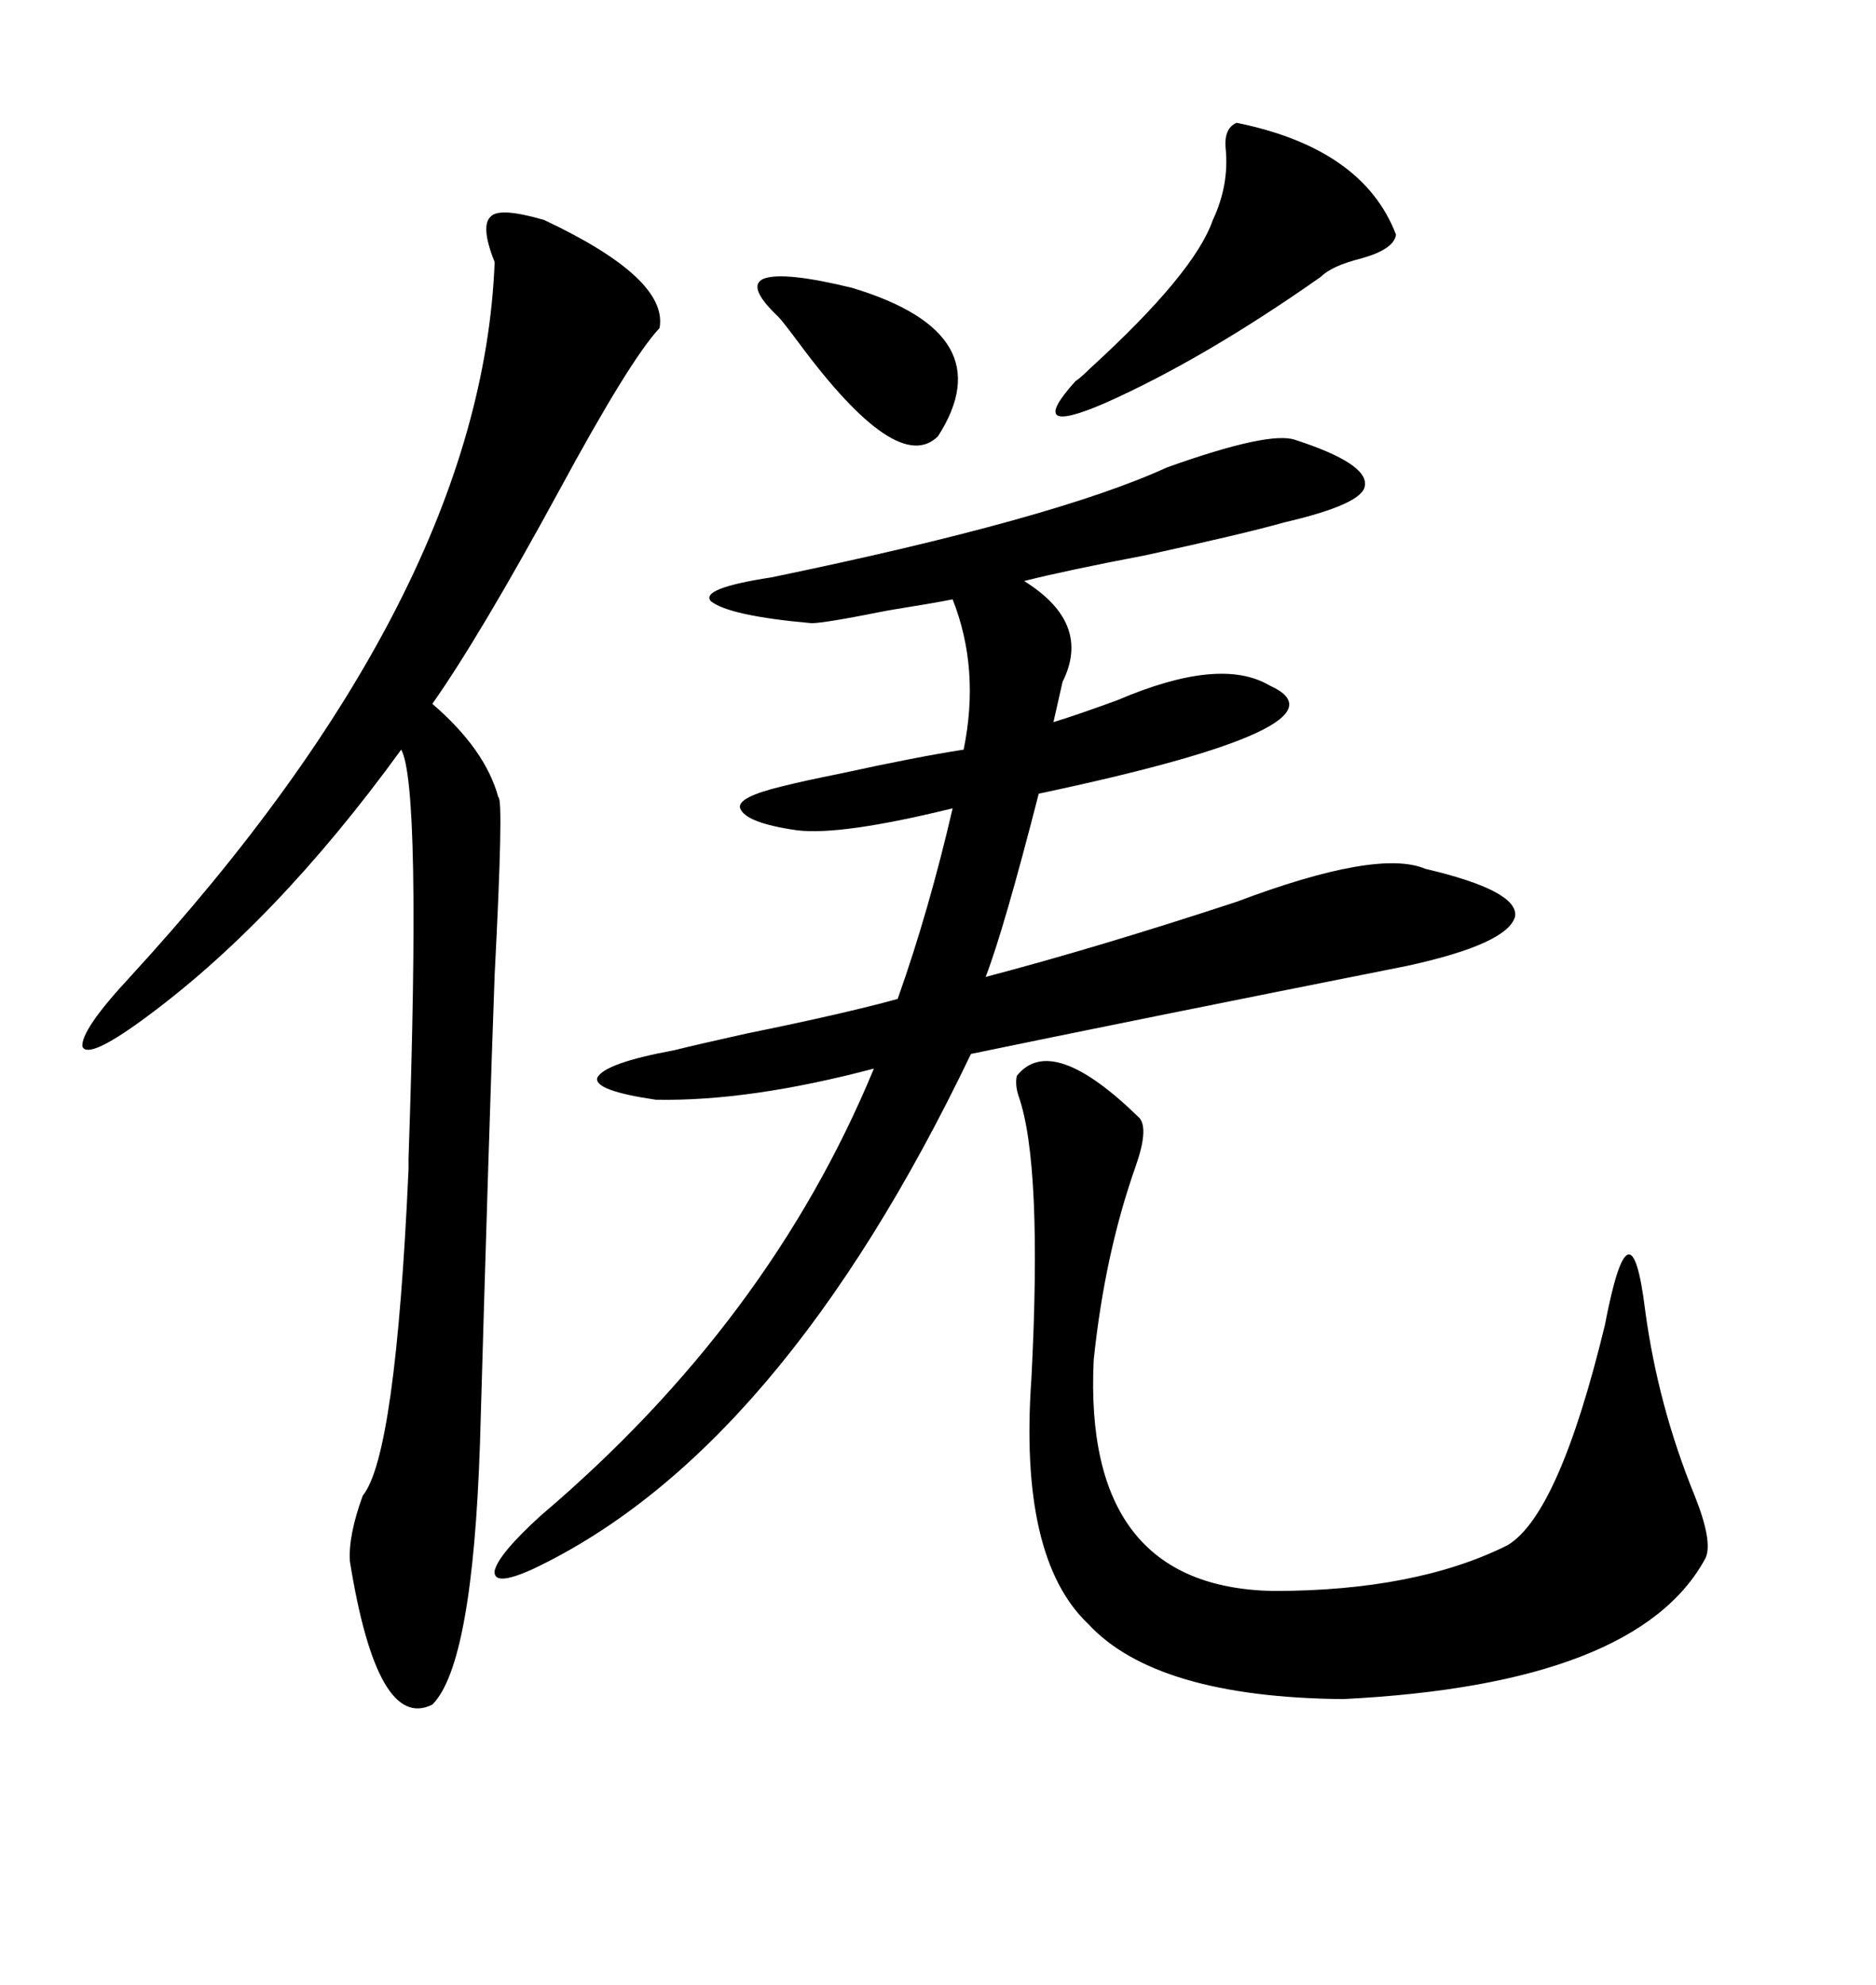 <svg xmlns="http://www.w3.org/2000/svg" xmlns:xlink="http://www.w3.org/1999/xlink" width="300" height="317.285"><path d="M207.13 70.31L207.13 70.31Q218.85 74.12 218.26 77.64L218.26 77.64Q217.97 80.57 205.37 83.50L205.37 83.50Q199.22 85.25 183.11 88.77L183.11 88.77Q170.80 91.11 163.77 92.87L163.77 92.87Q174.61 99.61 169.92 108.98L169.92 108.98Q169.04 112.79 168.46 115.43L168.46 115.43Q172.27 114.26 178.71 111.91L178.71 111.91Q195.12 104.88 203.03 109.57L203.03 109.57Q217.38 116.02 166.11 126.86L166.11 126.86Q160.55 148.54 157.62 156.15L157.62 156.15Q175.49 151.46 197.75 144.14L197.75 144.14Q220.31 135.64 227.93 138.87L227.93 138.87Q242.87 142.38 242.29 146.48L242.29 146.48Q241.11 150.88 225 154.39L225 154.39Q180.76 163.18 155.27 168.46L155.27 168.46Q124.80 232.03 85.25 250.78L85.25 250.78Q78.81 253.71 79.10 251.07L79.10 251.07Q79.69 248.44 86.43 242.29L86.43 242.29Q123.05 211.23 139.75 170.80L139.75 170.80Q119.82 176.07 104.88 175.78L104.88 175.78Q94.92 174.32 95.51 172.27L95.51 172.27Q96.68 169.92 107.81 167.87L107.81 167.87Q111.33 166.99 119.24 165.23L119.24 165.23Q135.06 162.01 143.55 159.67L143.55 159.67Q148.54 145.61 152.34 129.20L152.34 129.20Q134.47 133.59 127.44 132.71L127.44 132.71Q119.24 131.54 118.36 129.20L118.36 129.20Q117.77 127.44 125.10 125.68L125.10 125.68Q128.61 124.80 134.47 123.63L134.47 123.63Q146.48 121.00 154.10 119.82L154.10 119.82Q156.74 106.93 152.34 95.80L152.34 95.80Q149.41 96.39 142.09 97.56L142.09 97.56Q131.84 99.61 129.79 99.61L129.79 99.61Q116.60 98.44 113.67 96.09L113.67 96.09Q111.91 94.04 123.34 92.29L123.34 92.29Q168.75 82.91 186.62 74.71L186.62 74.71Q203.03 68.85 207.13 70.31ZM87.01 35.16L87.01 35.16Q106.93 44.53 105.47 52.44L105.47 52.44Q100.78 57.42 89.36 78.52L89.36 78.52Q76.76 101.66 69.14 112.50L69.14 112.50Q77.64 119.82 79.69 127.44L79.69 127.44Q80.57 127.44 79.10 155.86L79.10 155.86Q78.22 179.88 76.76 230.57L76.76 230.57Q75.59 266.02 69.14 272.46L69.14 272.46Q60.35 276.86 55.96 249.61L55.96 249.61Q55.66 245.51 58.01 239.06L58.01 239.06Q63.28 232.62 65.33 186.91L65.33 186.91Q65.33 186.91 65.33 185.16L65.33 185.16Q67.38 125.68 64.16 119.82L64.16 119.82Q43.95 147.66 22.56 163.18L22.56 163.18Q14.06 169.34 13.18 167.29L13.18 167.29Q12.89 164.65 20.80 156.15L20.80 156.15Q77.05 94.92 79.10 41.89L79.10 41.89Q76.76 36.04 78.52 34.57L78.52 34.57Q79.98 33.11 87.01 35.16ZM162.60 171.97L162.60 171.97Q168.16 164.94 182.23 178.71L182.23 178.71Q183.69 180.47 181.64 186.33L181.64 186.33Q176.66 200.39 174.90 217.38L174.90 217.38Q173.14 253.71 203.61 254.30L203.61 254.30Q226.46 254.30 241.11 246.97L241.11 246.97Q249.32 241.99 256.64 211.82L256.64 211.82Q260.74 190.43 263.09 209.47L263.09 209.47Q265.14 224.71 271.00 239.06L271.00 239.06Q273.93 246.39 272.75 249.02L272.75 249.02Q261.91 269.24 214.75 271.58L214.75 271.58Q184.86 271.29 174.02 259.57L174.02 259.57Q162.89 249.02 164.94 220.31L164.94 220.31Q166.70 186.04 162.89 175.20L162.89 175.20Q162.30 173.44 162.60 171.97ZM197.75 19.63L197.75 19.63Q217.97 23.73 223.24 37.50L223.24 37.50Q222.95 39.84 217.68 41.31L217.68 41.31Q212.99 42.48 211.23 44.24L211.23 44.24Q192.48 57.42 176.66 64.45L176.66 64.45Q163.77 70.02 171.97 60.94L171.97 60.94Q172.85 60.35 174.32 58.89L174.32 58.89Q191.02 43.65 193.95 35.16L193.95 35.16Q196.58 29.59 196.00 23.73L196.00 23.73Q195.70 20.51 197.75 19.63ZM124.51 50.68L124.51 50.68Q119.24 45.70 122.17 44.53L122.17 44.53Q125.39 43.36 136.23 46.00L136.23 46.00Q160.55 53.32 150 69.73L150 69.73Q143.55 76.17 127.73 54.79L127.73 54.79Q125.10 51.27 124.51 50.68Z"/></svg>